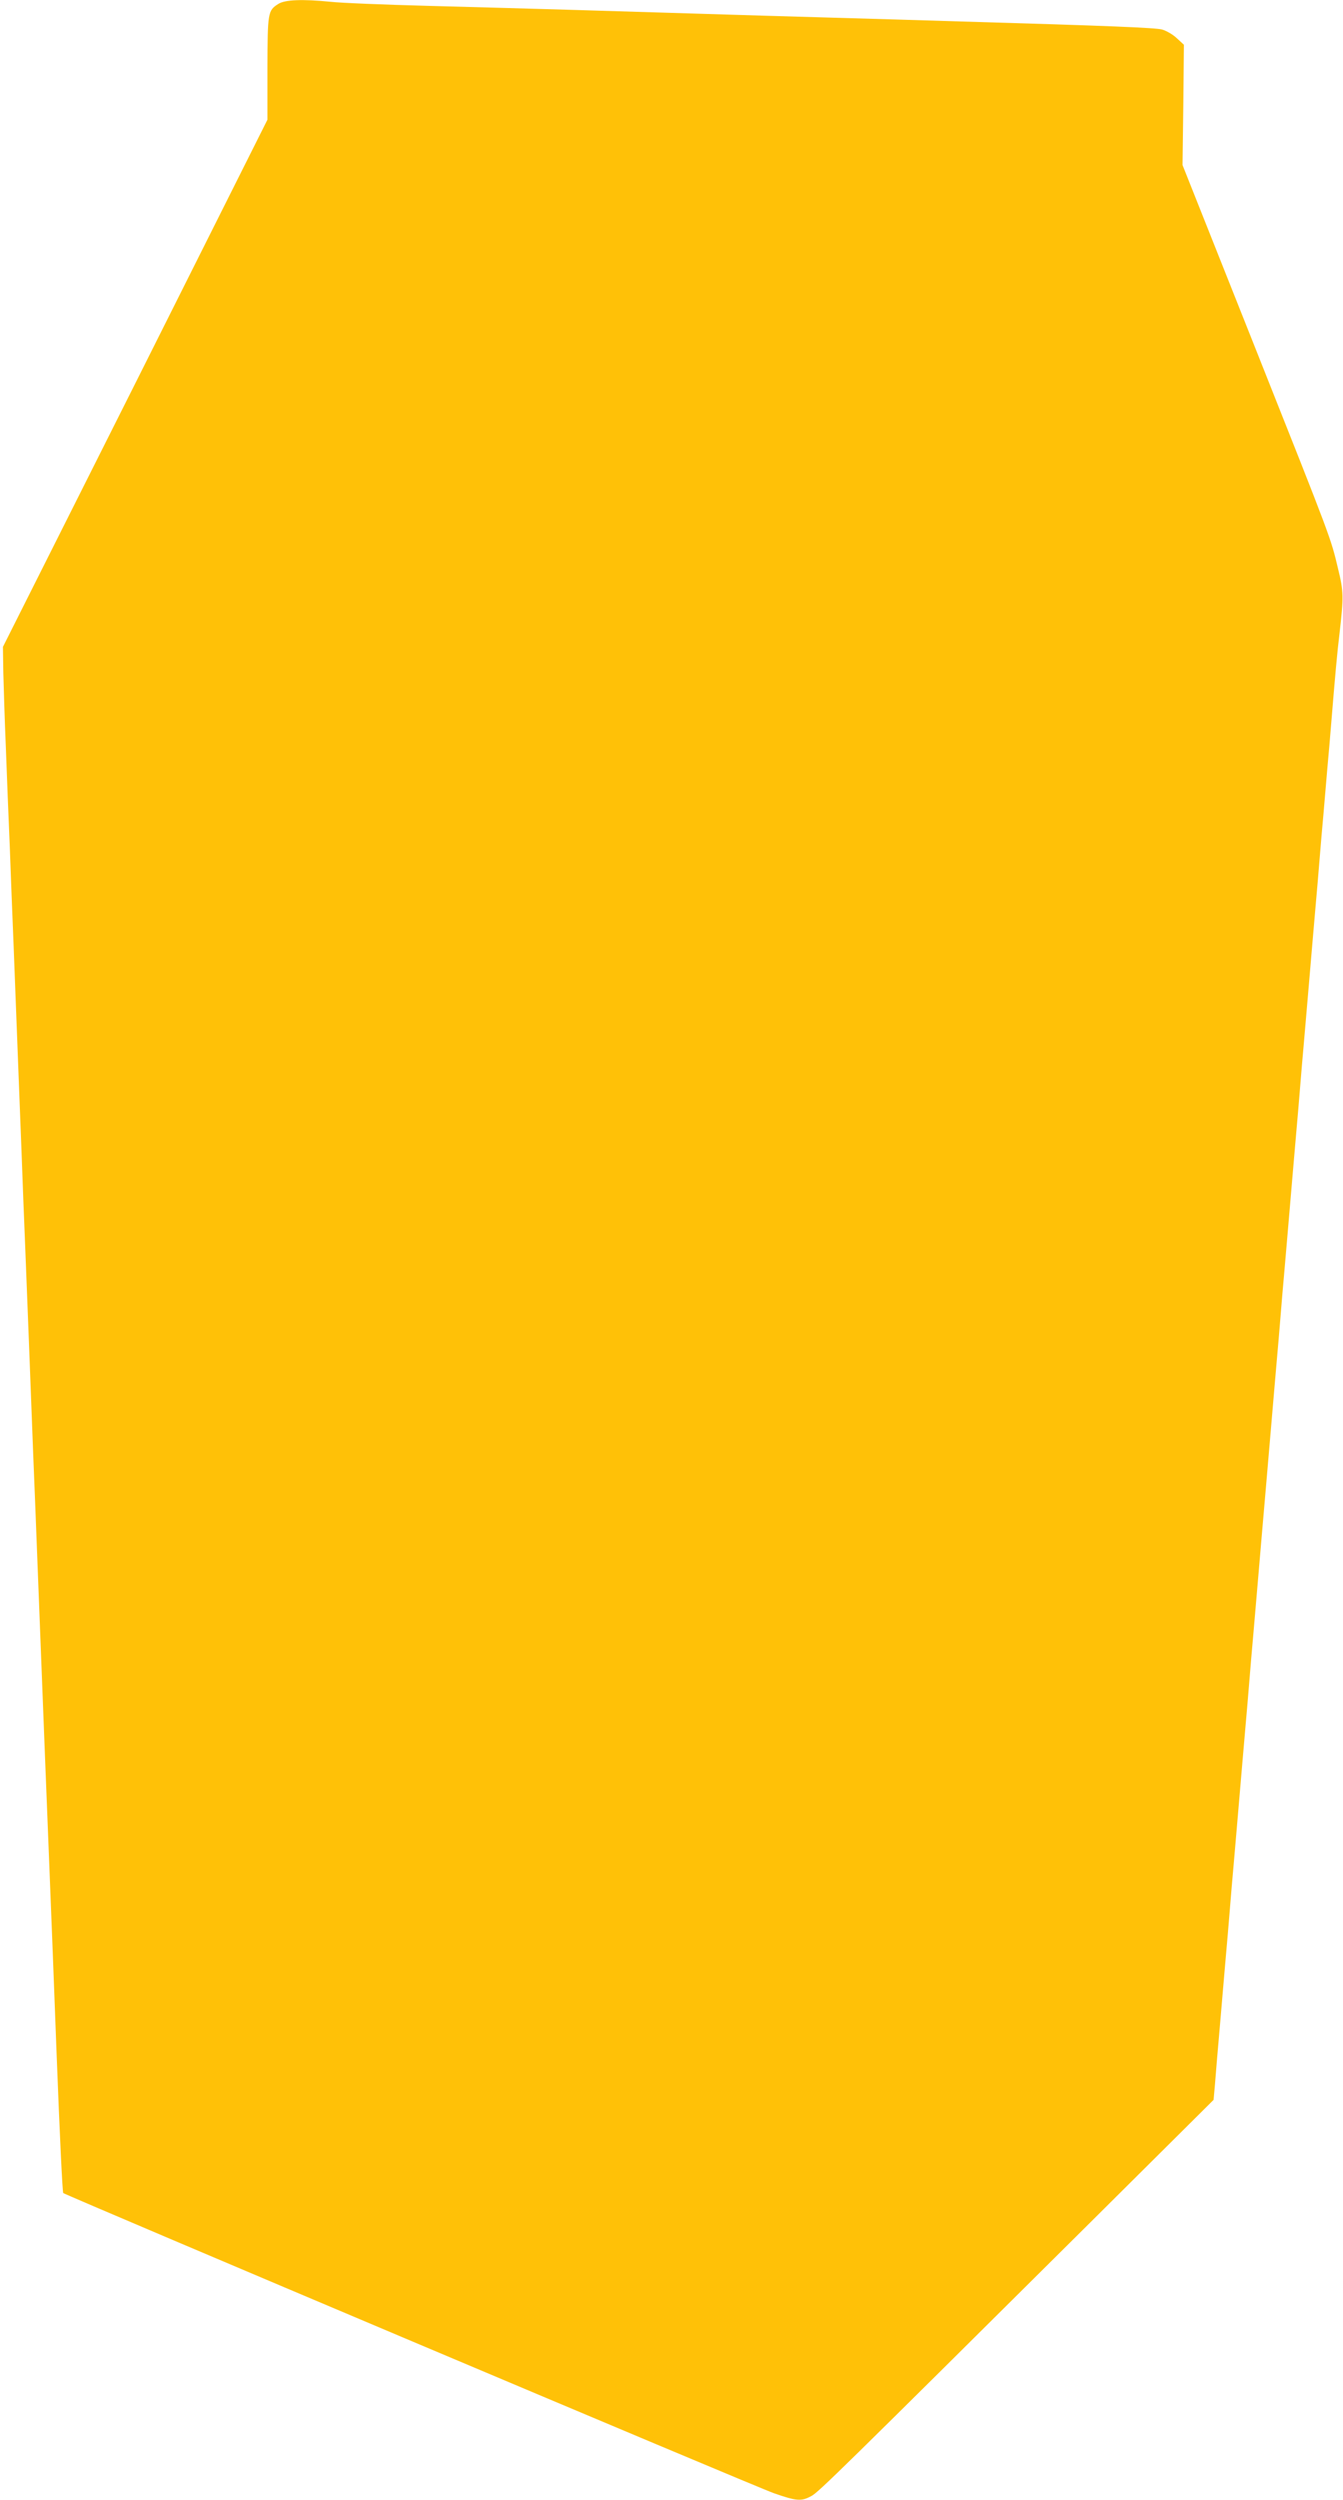 <?xml version="1.0" standalone="no"?>
<!DOCTYPE svg PUBLIC "-//W3C//DTD SVG 20010904//EN"
 "http://www.w3.org/TR/2001/REC-SVG-20010904/DTD/svg10.dtd">
<svg version="1.0" xmlns="http://www.w3.org/2000/svg"
 width="688pt" height="1280pt" viewBox="0 0 688 1280"
 preserveAspectRatio="xMidYMid meet">
<g transform="translate(0,1280) scale(0.1,-0.1)"
fill="#ffc107" stroke="none">
<path d="M1426 12780 c-54 -34 -55 -43 -56 -329 l0 -264 -677 -1350 -678
-1349 2 -132 c2 -72 7 -245 13 -383 5 -139 14 -367 20 -505 5 -139 14 -371 20
-515 5 -145 15 -380 20 -523 6 -143 14 -376 20 -517 5 -142 14 -375 20 -518
11 -277 24 -613 40 -1037 6 -145 15 -373 20 -508 12 -304 27 -696 40 -1030 14
-358 29 -723 40 -1010 5 -135 14 -371 20 -525 16 -419 30 -708 34 -713 12 -11
3556 -1508 3641 -1537 117 -41 141 -42 192 -14 37 20 140 121 1429 1401 l631
627 7 78 c3 43 15 182 26 308 11 127 24 284 30 350 6 66 15 172 20 235 5 63
14 169 20 235 6 66 19 224 30 350 11 127 24 284 30 350 6 66 15 172 20 235 5
63 14 169 20 235 6 66 19 224 30 350 11 127 24 284 30 350 6 66 19 224 30 350
11 127 24 284 30 350 6 66 15 172 20 235 5 63 14 169 20 235 6 66 19 224 30
350 11 127 24 284 30 350 6 66 15 172 20 235 5 63 14 169 20 235 6 66 19 224
30 350 11 127 24 284 30 350 6 66 15 172 20 235 5 63 14 168 20 233 5 64 15
170 20 235 6 64 15 169 20 232 19 233 31 367 42 455 22 190 21 218 -7 332 -38
160 -29 137 -427 1138 l-370 930 4 308 3 308 -37 34 c-20 19 -54 38 -75 44
-36 9 -270 19 -1028 41 -192 6 -496 15 -675 20 -179 5 -482 14 -675 20 -192 6
-489 15 -660 20 -170 5 -494 14 -720 20 -225 6 -451 15 -502 21 -143 14 -233
11 -267 -11z"/>
</g>
</svg>

